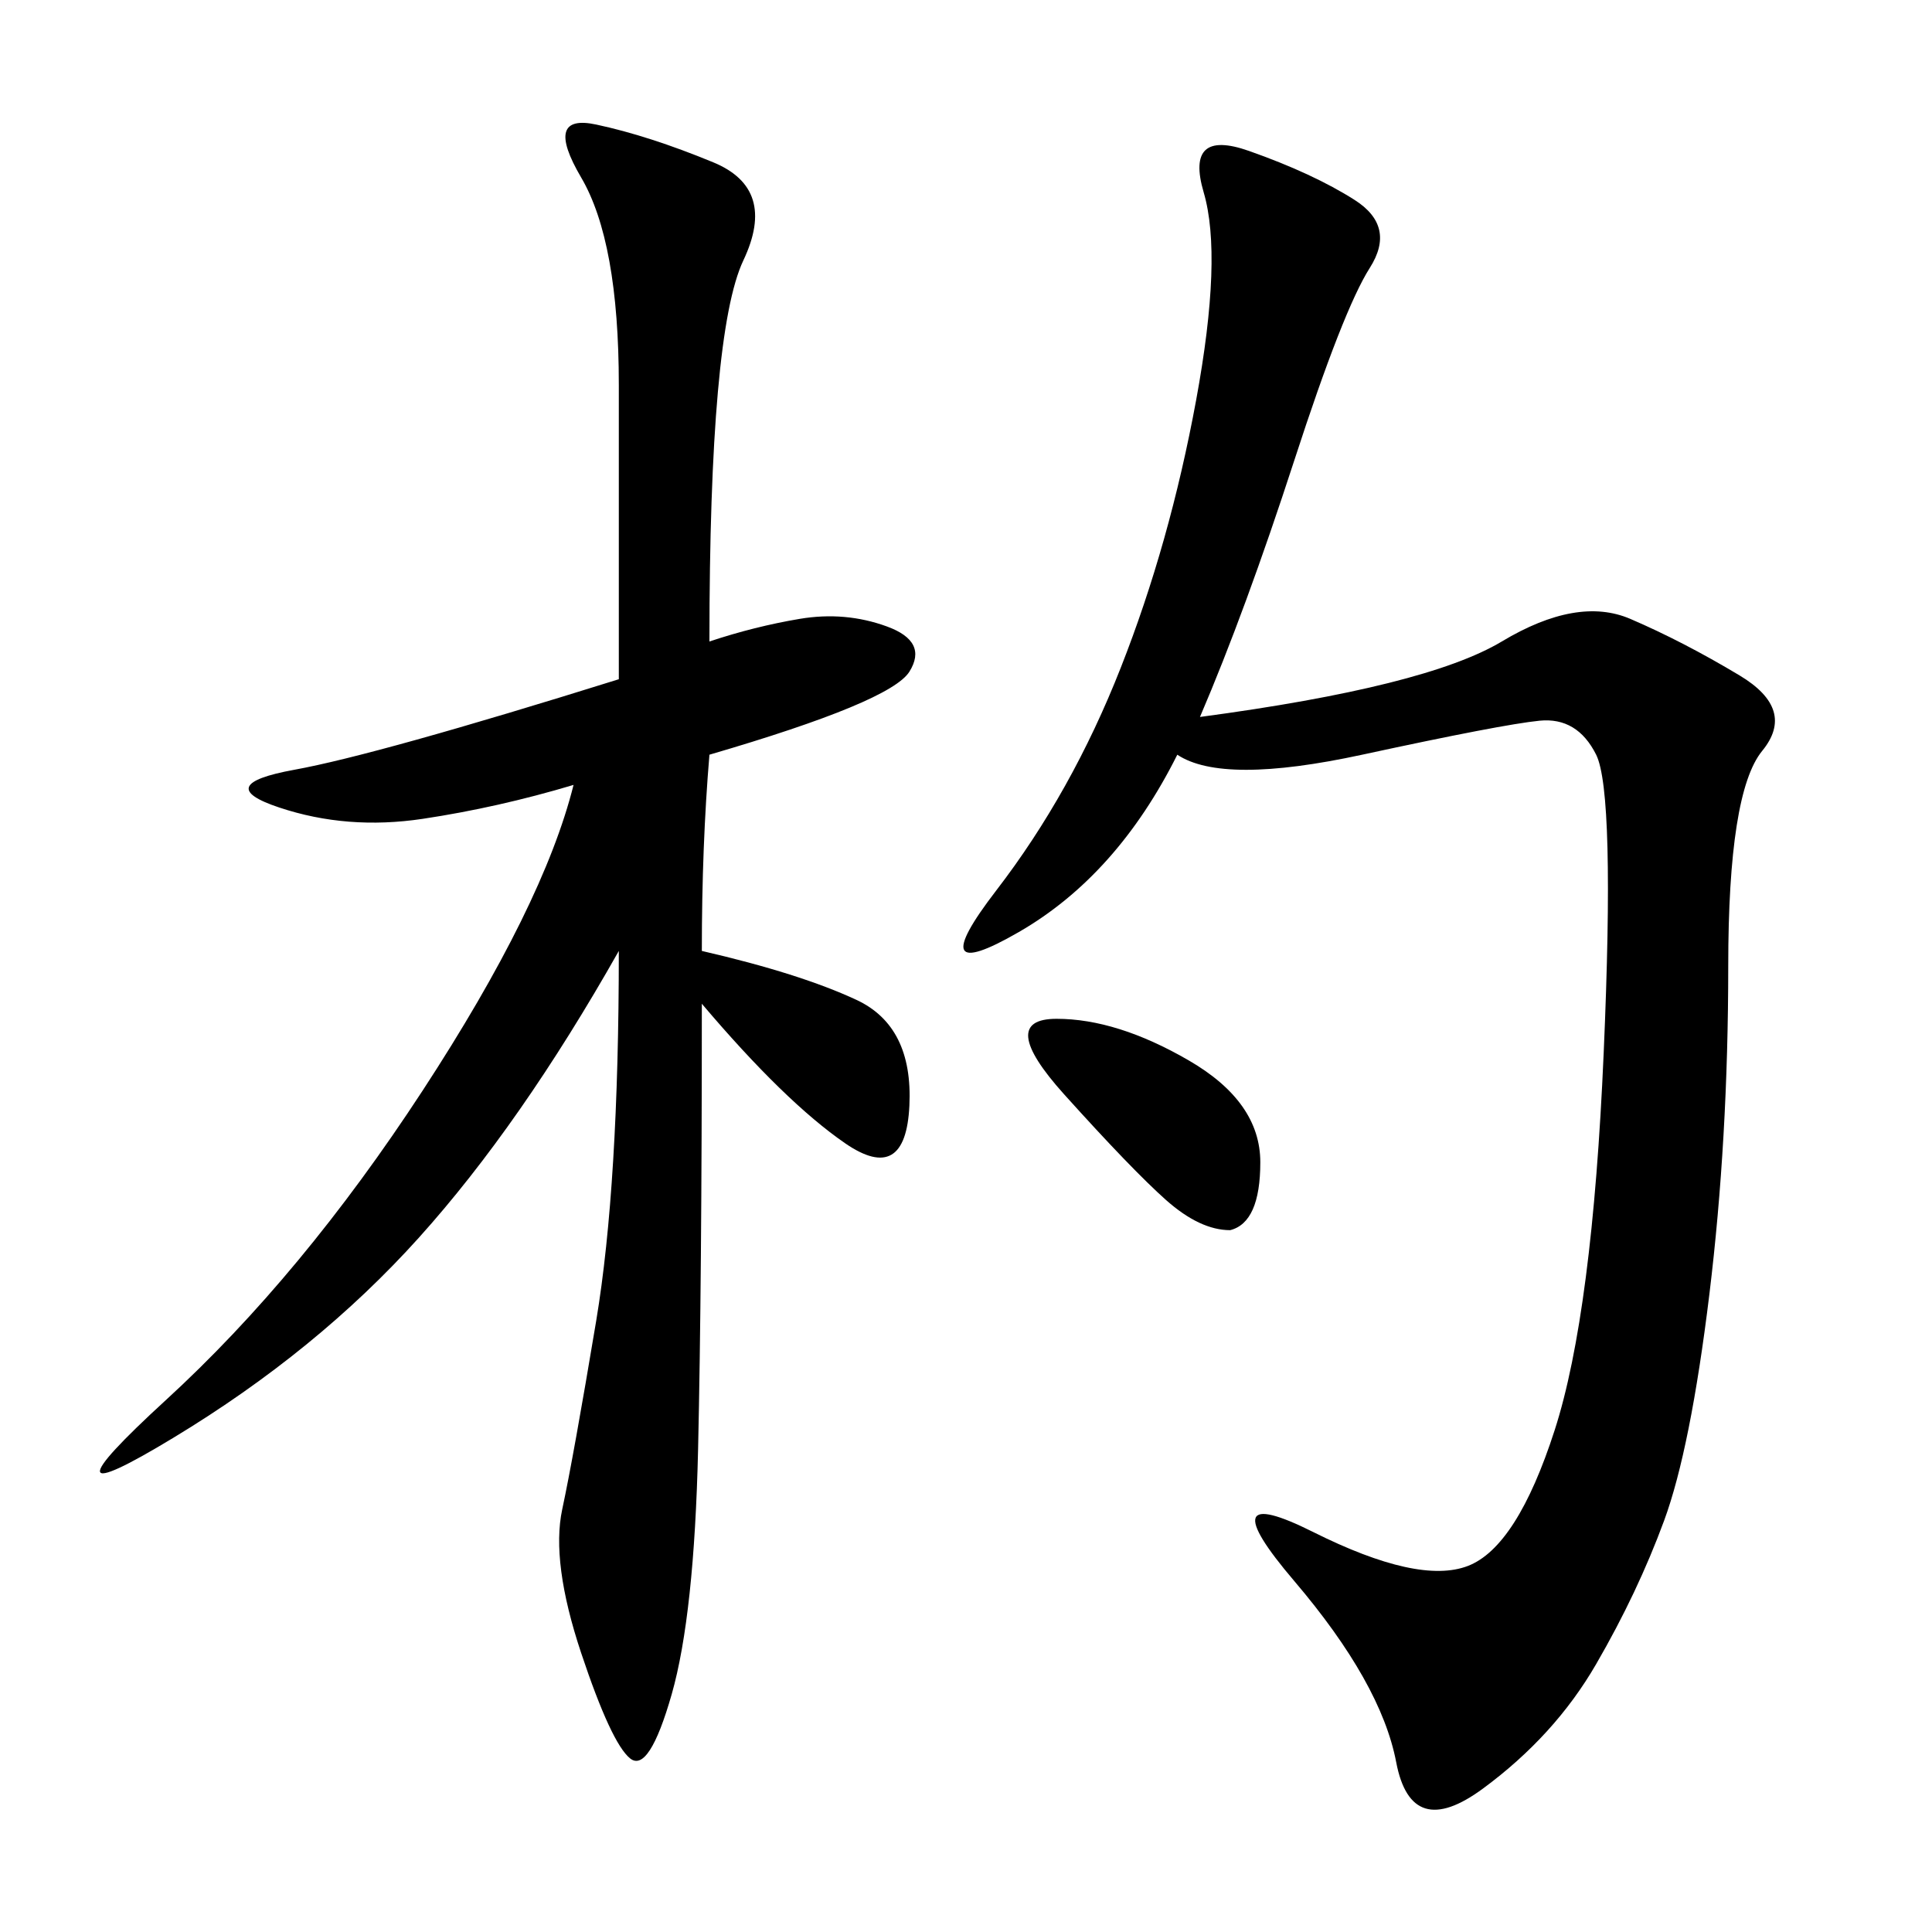 <svg xmlns="http://www.w3.org/2000/svg" xmlns:xlink="http://www.w3.org/1999/xlink" width="300" height="300"><path d="M186.33 111.33Q221.48 106.64 233.20 99.61Q244.92 92.58 253.13 96.09Q261.33 99.61 270.12 104.88Q278.91 110.16 273.63 116.60Q268.36 123.05 268.36 150L268.36 150Q268.36 176.95 265.43 200.98Q262.50 225 258.40 236.13Q254.30 247.27 247.85 258.40Q241.41 269.53 230.27 277.73Q219.14 285.94 216.80 273.63Q214.45 261.33 200.98 245.51Q187.50 229.69 203.91 237.89Q220.31 246.09 227.93 243.16Q235.55 240.23 241.41 222.07Q247.27 203.91 249.02 163.48Q250.78 123.05 247.85 117.19Q244.92 111.33 239.06 111.91Q233.20 112.50 211.52 117.19Q189.84 121.88 182.81 117.19L182.81 117.19Q173.44 135.94 158.20 144.73Q142.97 153.52 154.69 138.28Q166.41 123.05 174.02 103.71Q181.64 84.38 185.74 62.11Q189.84 39.84 186.91 29.88Q183.98 19.92 193.95 23.44Q203.91 26.95 210.35 31.05Q216.80 35.16 212.70 41.60Q208.59 48.05 200.98 71.48Q193.36 94.92 186.33 111.33L186.33 111.33ZM108.98 147.66Q124.22 151.17 133.01 155.27Q141.80 159.38 141.21 171.68Q140.63 183.98 131.25 177.54Q121.88 171.09 108.98 155.86L108.98 155.86Q108.98 199.22 108.40 225Q107.81 250.78 104.30 263.09Q100.78 275.39 97.85 273.05Q94.92 270.70 90.23 256.64Q85.55 242.58 87.30 234.38Q89.06 226.17 92.58 205.08Q96.09 183.98 96.09 147.66L96.09 147.66Q80.86 174.61 65.04 192.19Q49.22 209.77 26.95 223.24Q4.69 236.72 25.78 217.38Q46.88 198.05 65.63 169.34Q84.38 140.63 89.06 121.88L89.06 121.88Q77.34 125.39 65.63 127.15Q53.91 128.91 43.36 125.39Q32.81 121.88 45.70 119.53Q58.59 117.19 96.09 105.47L96.09 105.47L96.09 59.77Q96.09 37.50 90.23 27.54Q84.38 17.58 92.58 19.34Q100.78 21.09 110.74 25.20Q120.70 29.30 115.43 40.43Q110.16 51.56 110.16 99.61L110.16 99.61Q117.19 97.27 124.22 96.09Q131.25 94.92 137.70 97.27Q144.14 99.61 141.21 104.30Q138.28 108.98 110.16 117.19L110.16 117.19Q108.98 131.25 108.98 147.66L108.98 147.66ZM191.02 191.02Q186.33 191.02 181.05 186.33Q175.78 181.64 165.23 169.92Q154.69 158.20 164.06 158.20L164.06 158.20Q173.44 158.20 184.57 164.65Q195.70 171.09 195.70 180.47L195.70 180.47Q195.70 189.84 191.02 191.02L191.02 191.02Z"/></svg>